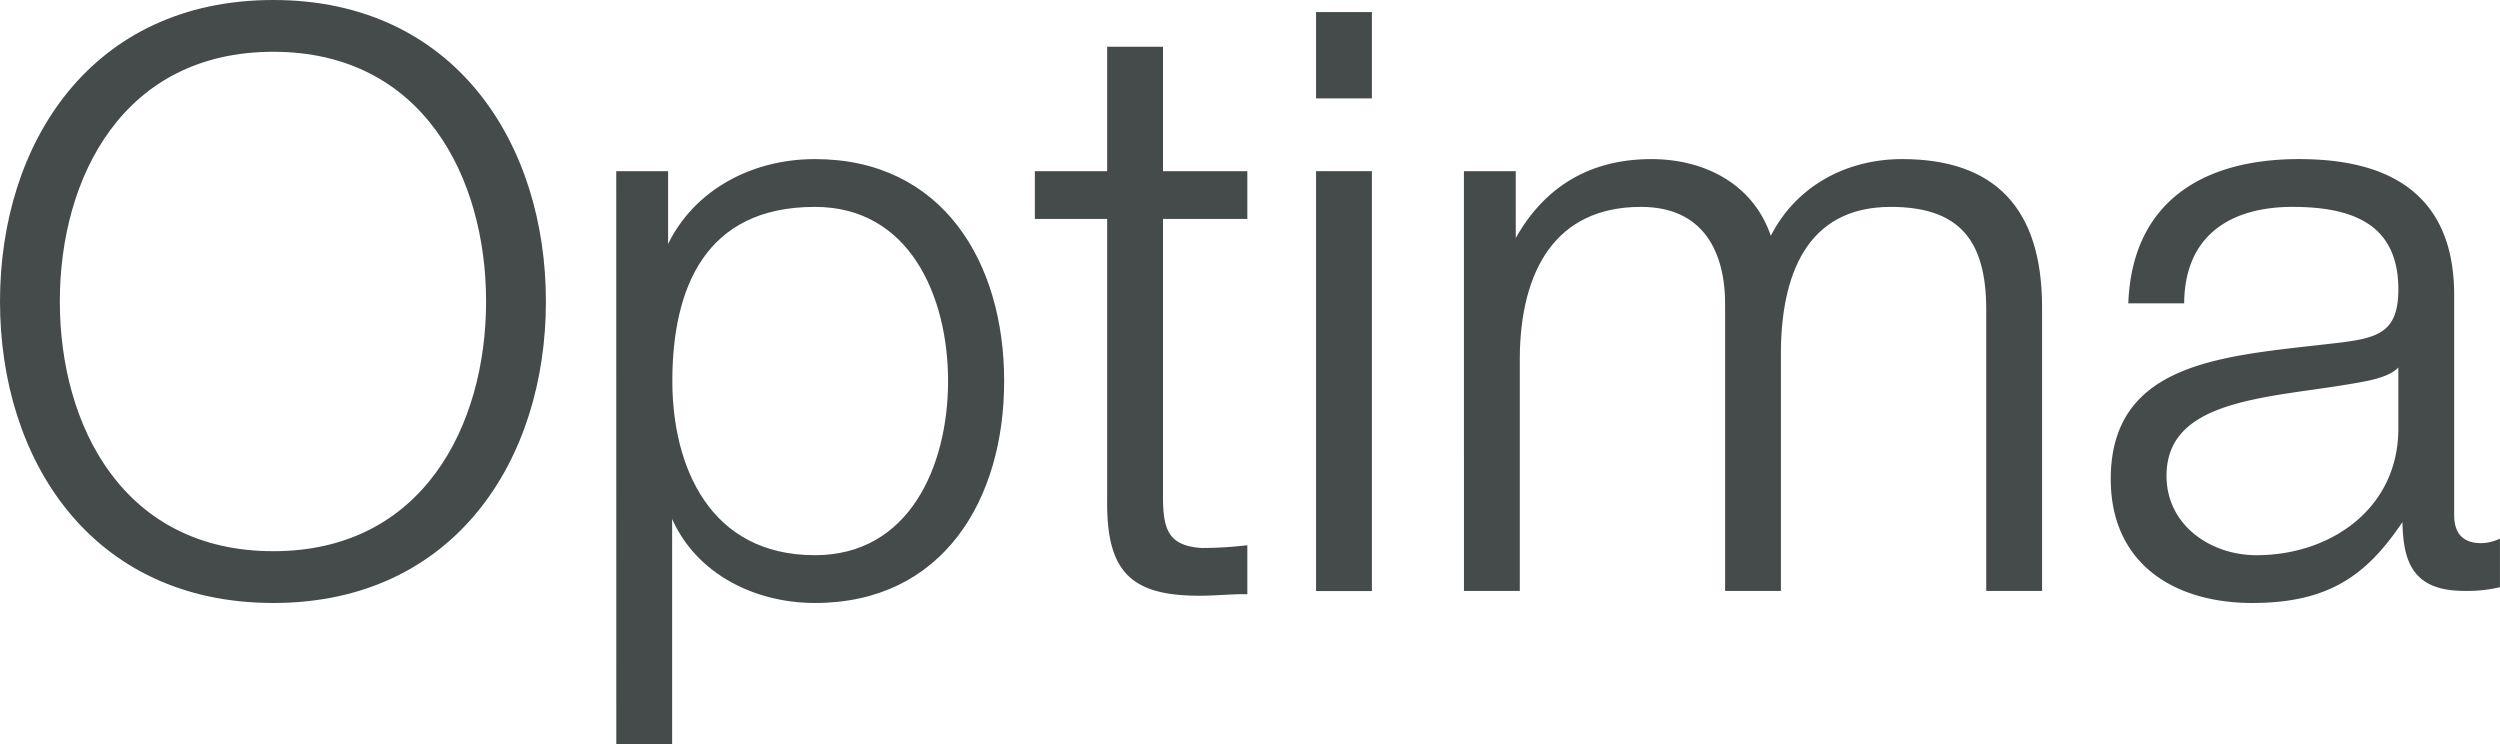 <?xml version="1.0" encoding="UTF-8" standalone="no"?>
<svg xmlns="http://www.w3.org/2000/svg" data-name="Ebene 1" id="Ebene_1" viewBox="0 0 482.27 143.6">
  <defs>
    <style>.cls-1{fill:#454a4b;stroke:#454a4b;}</style>
  </defs>
  <title>Tower_Optima</title>
  <path class="cls-1" d="M563.19,310.17c34.72,0,52.08,27.44,52.08,57.66s-17.36,57.66-52.08,57.66c-34.87,0-52.23-27.43-52.23-57.66S528.32,310.17,563.19,310.17Zm0,106.33c29.14,0,41.54-24.49,41.54-48.67s-12.4-48.67-41.54-48.67c-29.29,0-41.69,24.49-41.69,48.67S533.9,416.5,563.19,416.5Z" transform="translate(-510.46 -309.67)"></path>
  <path class="cls-1" d="M629.84,343.19h9v15.19h.31c4.5-10.85,15.66-17.52,28.52-17.52,24.34,0,36,19.69,36,42.32s-11.62,42.31-36,42.31c-11.93,0-23.56-6-27.74-17.52h-.31v44.8h-9.77Zm37.82,5.89c-21.54,0-28,16-28,34.1,0,16.58,7.28,34.09,28,34.09,18.6,0,26.19-17.51,26.19-34.09S686.26,349.08,667.66,349.08Z" transform="translate(-510.46 -309.67)"></path>
  <path class="cls-1" d="M734.31,343.19h16.27v8.21H734.31v53.94c0,6.36.93,10.07,7.9,10.54a75.74,75.74,0,0,0,8.37-.47v8.38c-2.94,0-5.73.3-8.68.3-13,0-17.51-4.34-17.36-18V351.4H710.59v-8.21h13.95v-24h9.77Z" transform="translate(-510.46 -309.67)"></path>
  <path class="cls-1" d="M764.84,312.5h9.77v15.65h-9.77Zm0,30.69h9.77v80h-9.77Z" transform="translate(-510.46 -309.67)"></path>
  <path class="cls-1" d="M793.36,343.19h9v13.48h.47c5.11-9.61,13.48-15.81,26.19-15.81,10.54,0,20,5.12,22.94,15.66,4.81-10.54,14.88-15.66,25.42-15.66,17.52,0,26.51,9.15,26.51,28.06v54.24h-9.77V369.38c0-13.17-5-20.3-18.91-20.3-16.89,0-21.7,13.95-21.7,28.83v45.25h-9.76V368.92c.15-10.85-4.34-19.84-16.74-19.84-16.9,0-23.72,12.71-23.87,29.45v44.63h-9.77Z" transform="translate(-510.46 -309.67)"></path>
  <path class="cls-1" d="M921.55,367.68c.93-18.76,14.1-26.82,32.39-26.82,14.1,0,29.45,4.34,29.45,25.73v42.47c0,3.72,1.86,5.89,5.73,5.89a9.12,9.12,0,0,0,3.1-.62v8.21a26.46,26.46,0,0,1-6.35.62c-9.92,0-11.47-5.58-11.47-13.94h-.31c-6.82,10.38-13.8,16.27-29.14,16.27-14.72,0-26.81-7.29-26.81-23.41,0-22.47,21.85-23.24,42.93-25.72,8.06-.93,12.55-2,12.55-10.85,0-13.18-9.45-16.43-20.92-16.43-12.09,0-21.08,5.58-21.39,18.6Zm52.07,11.78h-.3c-1.24,2.32-5.58,3.1-8.22,3.56-16.58,3-37.2,2.79-37.2,18.45,0,9.76,8.68,15.8,17.83,15.8,14.88,0,28-9.45,27.89-25.11Z" transform="translate(-510.46 -309.67)"></path>
</svg>
